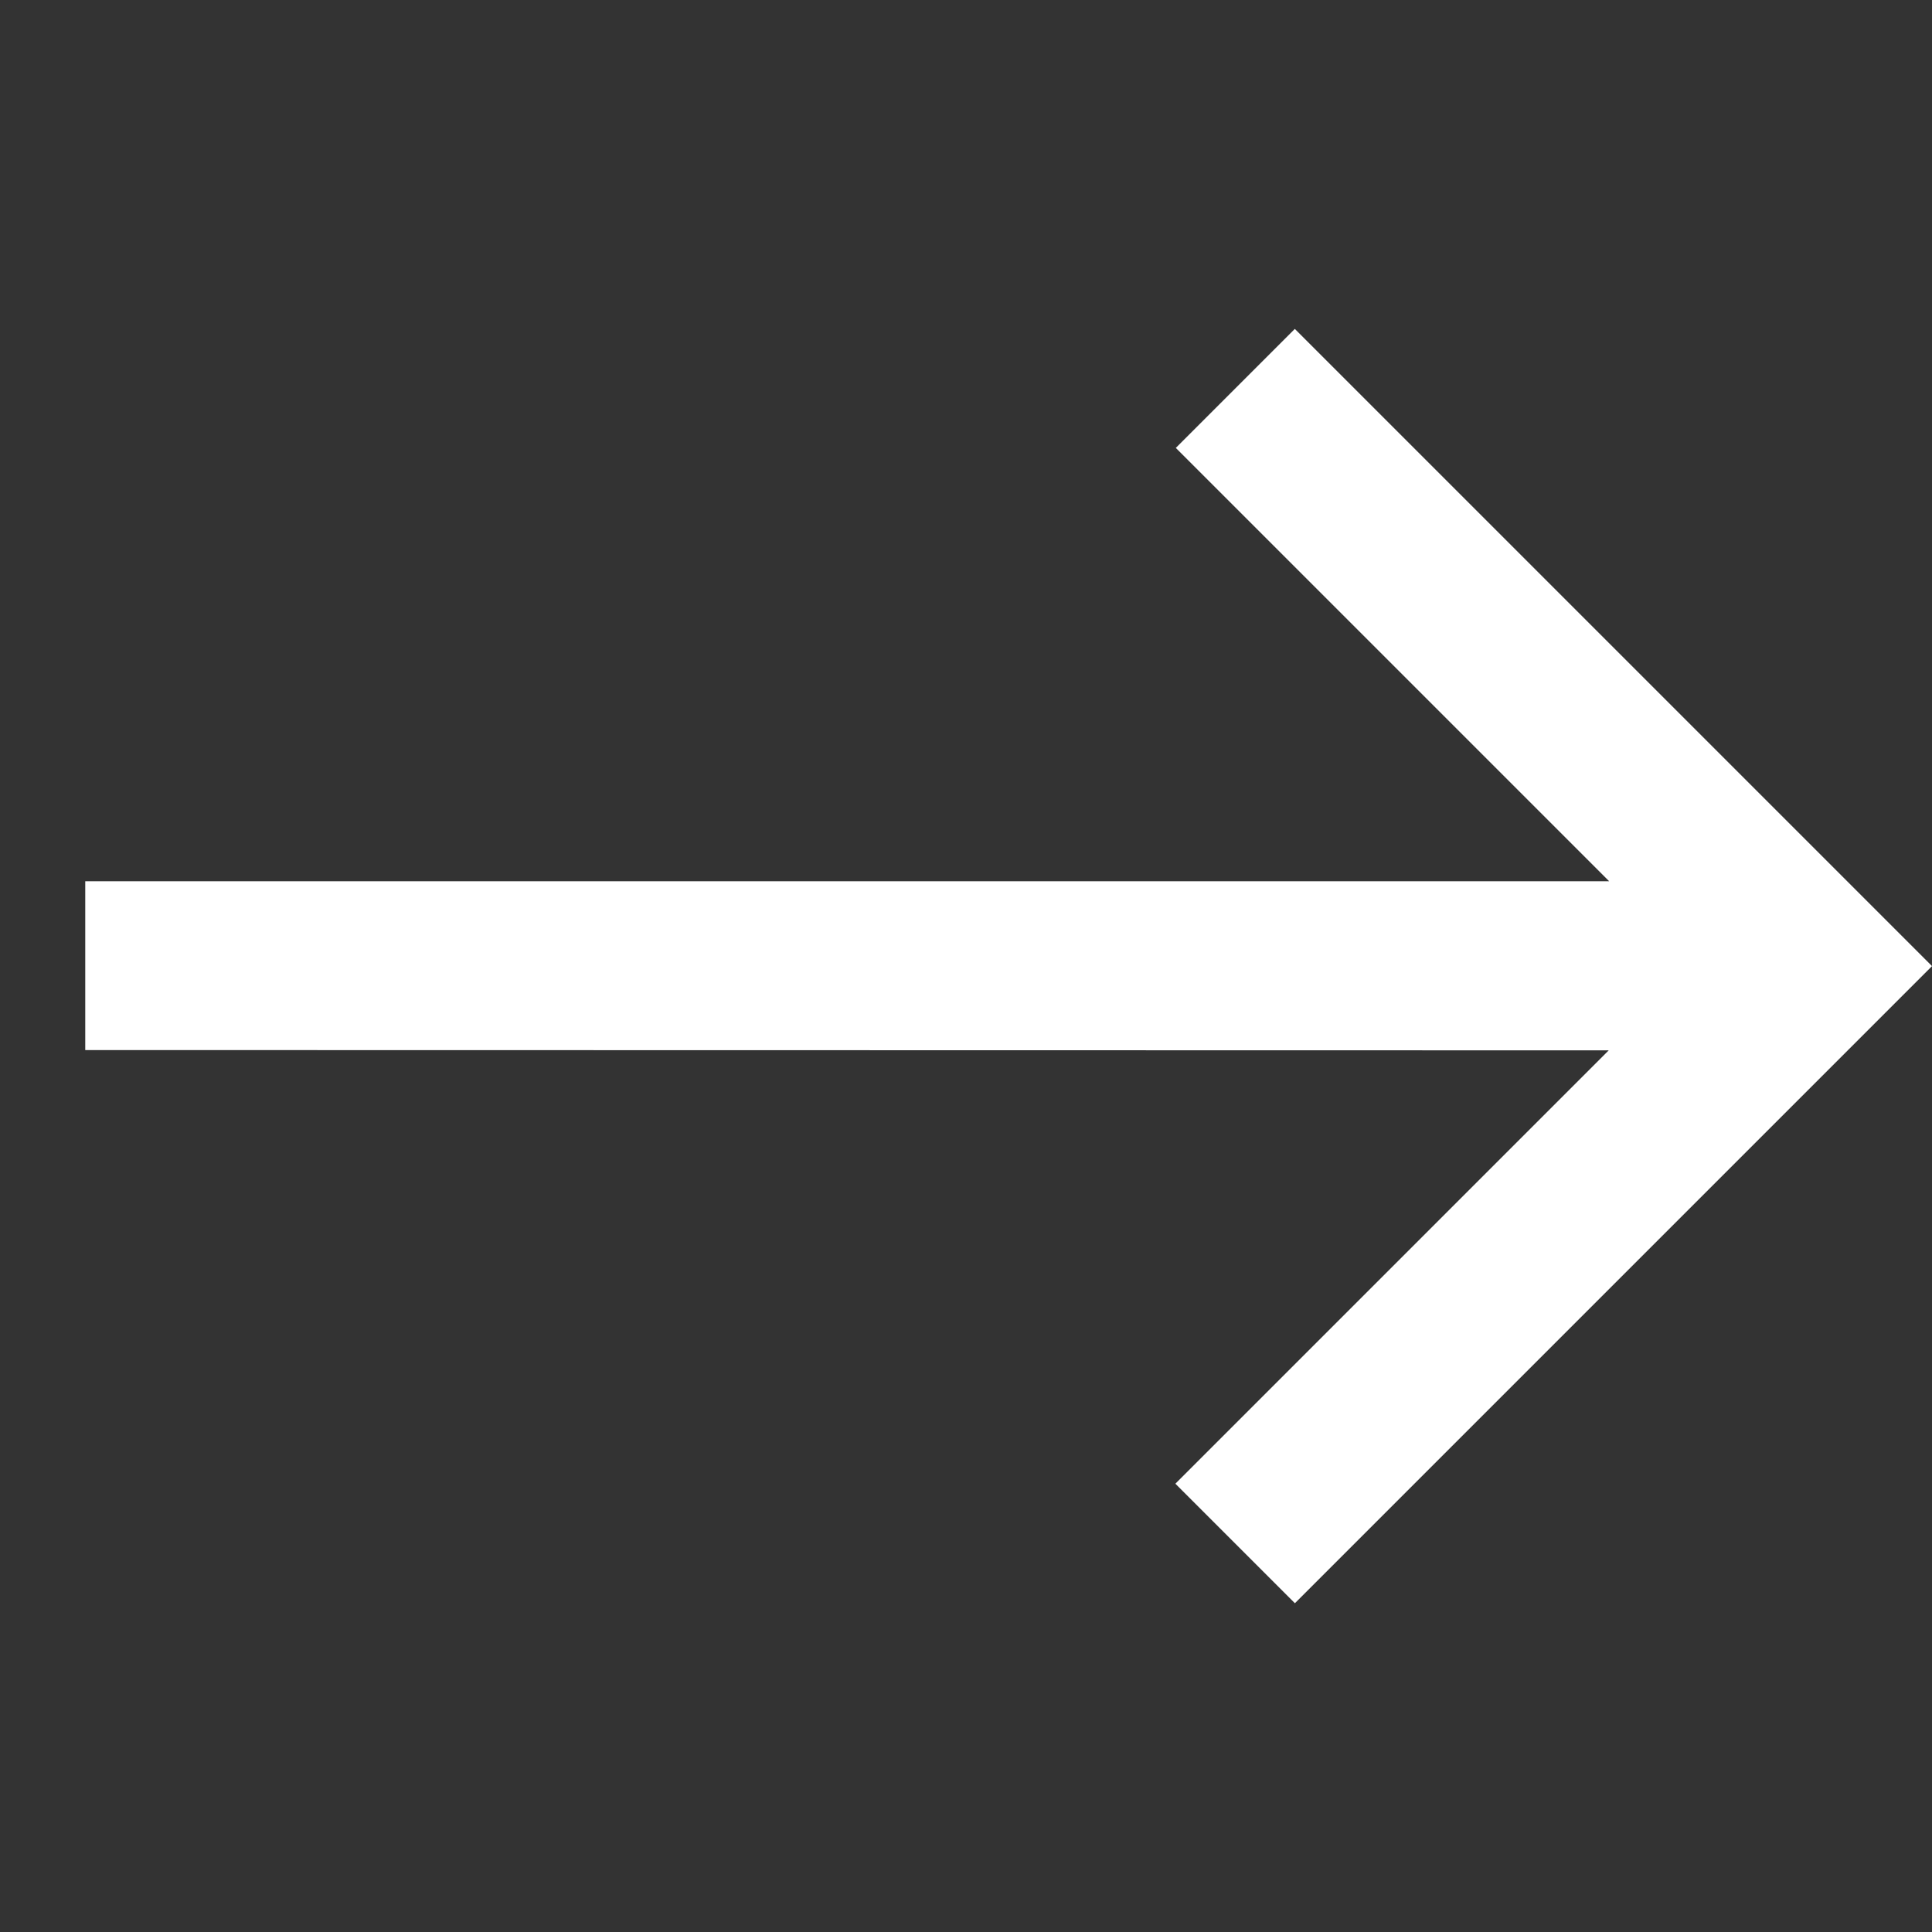 <svg xmlns="http://www.w3.org/2000/svg" width="18.288" height="18.288" viewBox="0 0 18.288 18.288">
  <rect x="0" y="0" width="18.288" height="18.288" fill="#333333" stroke="none"/>
  <g id="arrow-svgrepo-com" transform="translate(17.586 9.14) rotate(135)">
    <g id="Group_50" data-name="Group 50" transform="translate(0.007)">
      <g id="Group_49" data-name="Group 49" transform="translate(0)">
        <path id="Path_95" data-name="Path 95" d="M1.028.6H7.536V0H.007V7.53H.6V1.022l10.7,10.7.423-.423Z" transform="translate(-0.007)" fill="#fff" stroke="#fff" stroke-width="1"/>
      </g>
    </g>
  </g>
</svg>
